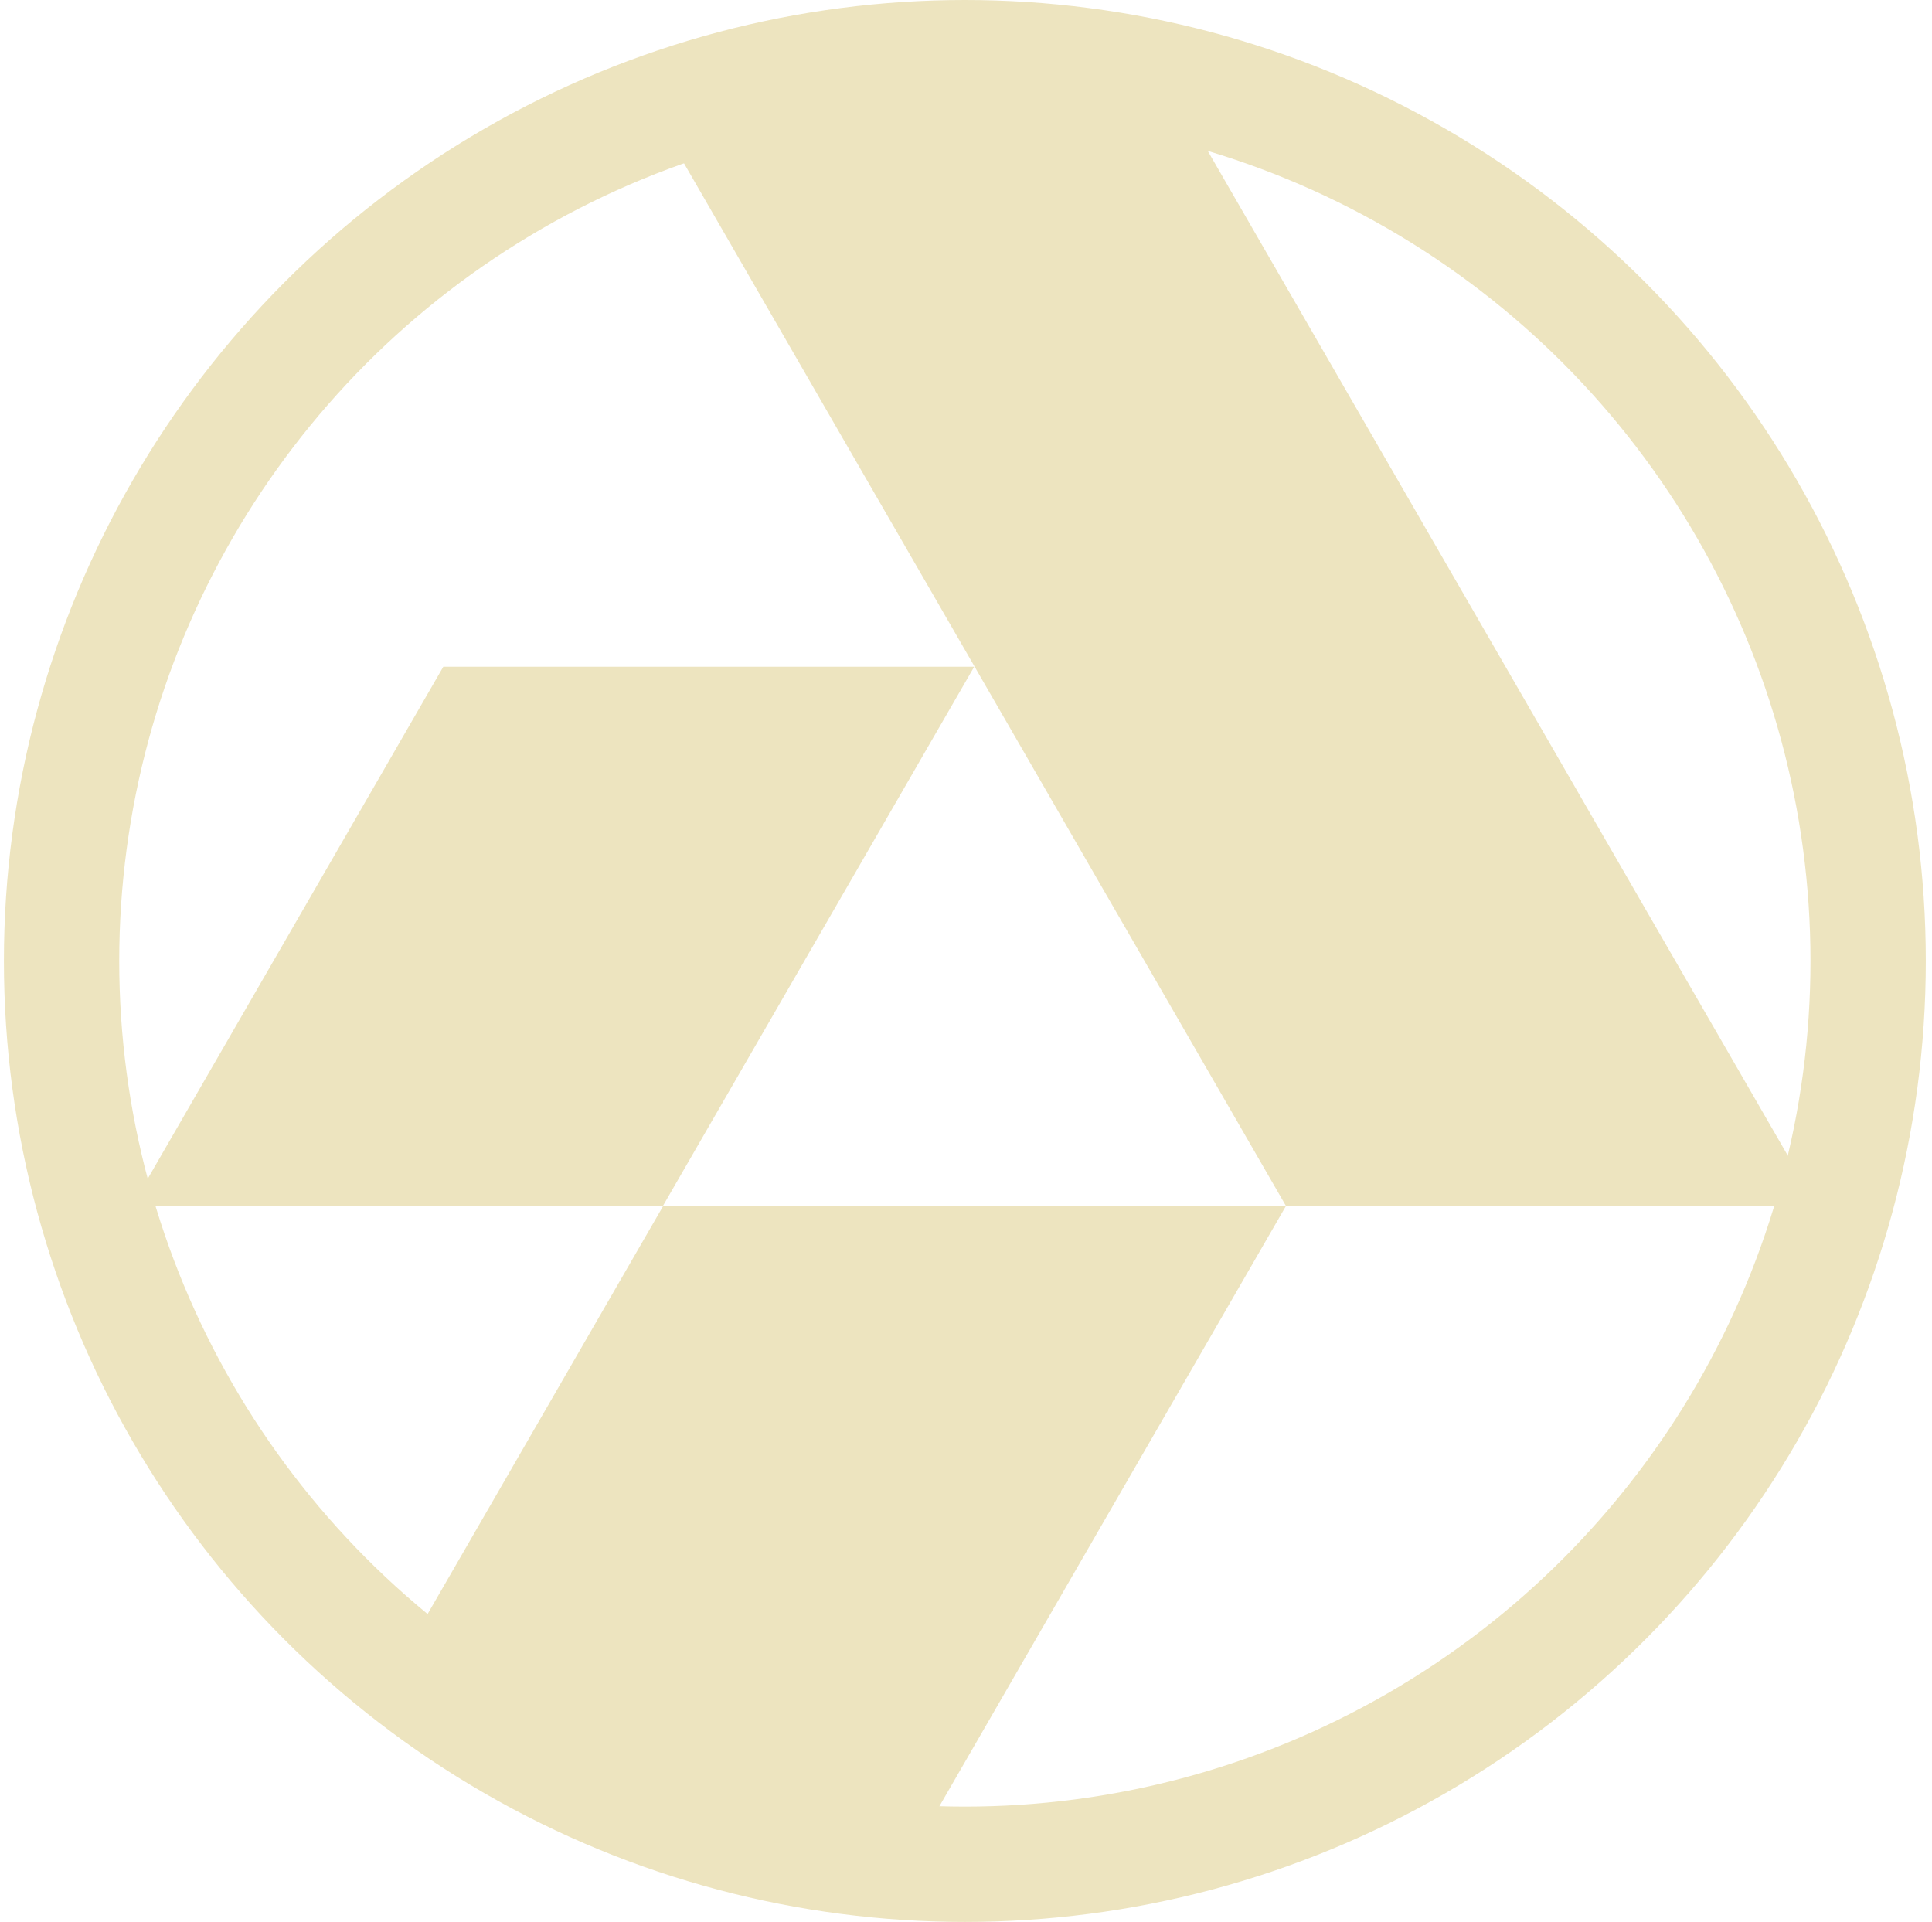 <?xml version="1.0" encoding="UTF-8"?> <svg xmlns="http://www.w3.org/2000/svg" width="191" height="190" viewBox="0 0 191 190" fill="none"><circle cx="95.387" cy="95" r="89.3" stroke="#EDE4BF" stroke-width="11.4"></circle><path d="M65.531 119.227H13.045L43.827 65.911H96.312L65.531 119.227Z" fill="#EDE4BF"></path><path d="M90.654 182.402H64.097V178.601H60.297V172.901H43.197V167.201H37.862L65.559 119.229H127.127L90.654 182.402ZM131.811 111.117L128.518 116.821V109.217L131.811 111.117Z" fill="#EDE4BF"></path><path d="M127.138 119.228H179.623L116.931 10.643H64.445L127.138 119.228Z" fill="#EDE4BF"></path></svg> 